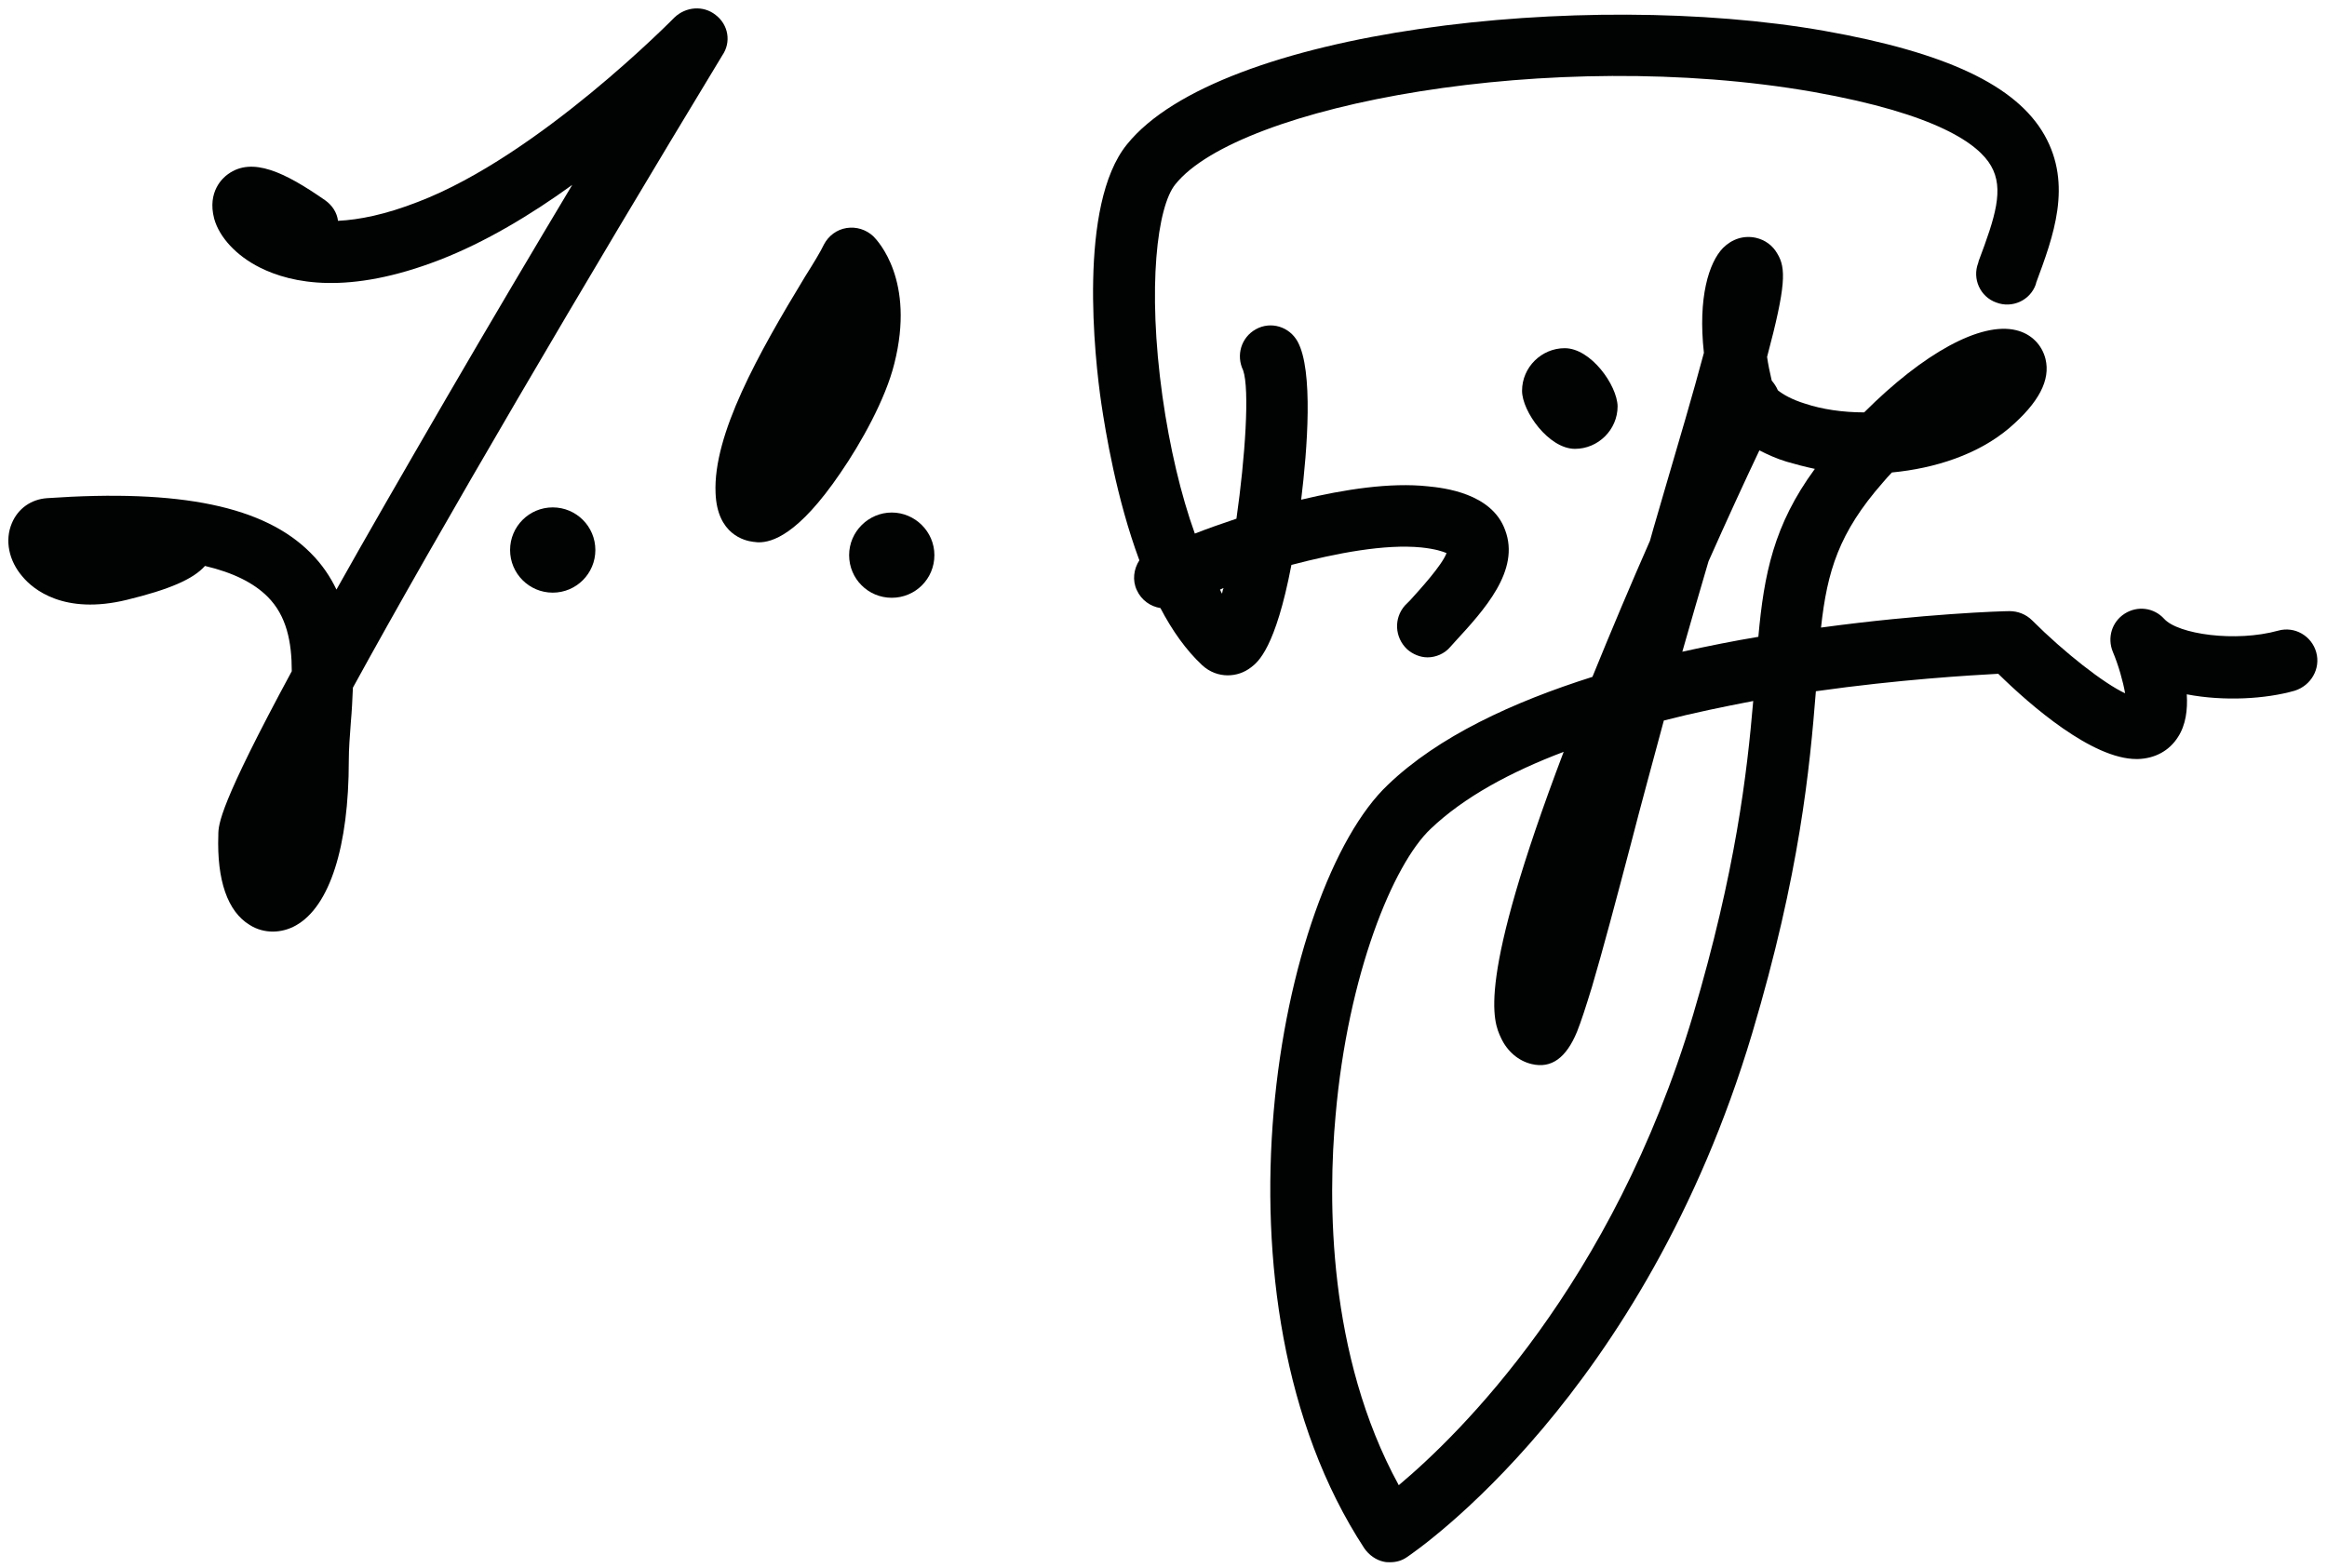<?xml version="1.0" encoding="utf-8"?>
<!-- Generator: Adobe Illustrator 19.2.1, SVG Export Plug-In . SVG Version: 6.00 Build 0)  -->
<svg version="1.1" id="Layer_1" xmlns="http://www.w3.org/2000/svg" xmlns:xlink="http://www.w3.org/1999/xlink" x="0px" y="0px"
	 viewBox="0 0 453 305.3" style="enable-background:new 0 0 453 305.3;" xml:space="preserve">
<style type="text/css">
	.st0{fill:#010202;}
</style>
<g>
	<path class="st0" d="M276.7,106.6c2.8,0.3,4.2,0.8,4.9,1.1c-0.9,2.4-5.2,7.1-7.1,9.2l-1,1c-2.2,2.5-2,6.2,0.4,8.5
		c1.1,1,2.6,1.6,4,1.6c1.6,0,3.3-0.7,4.4-2l0.9-1c5.7-6.2,12.8-13.9,9.8-21.8C290.4,96,281,95,278,94.7c-7.4-0.8-16.3,0.6-24.7,2.6
		c1.2-9.8,2.4-25.2-0.7-30.8c-1.6-2.9-5.2-4-8.1-2.4c-2.9,1.6-3.9,5.1-2.5,8c1.3,3.7,0.4,17-1.3,28.9c-3,1-5.8,2-8.1,2.9
		c-2.7-7.5-4.9-16.8-6.3-26.7c-3-21.4-1-37,2.5-41.3C241.1,20.5,302.1,9,353,17.9c24.2,4.3,32.2,10.2,34.6,14.4
		c2.6,4.5,0.8,10-2.4,18.5l-0.1,0.4c-1.2,3.1,0.4,6.6,3.5,7.7c3.1,1.2,6.6-0.4,7.7-3.5l0.1-0.4c3.3-8.9,7.1-19,1.6-28.7
		c-5.5-9.7-19.2-16.1-42.9-20.3c-46.7-8.2-117.7-0.2-135.7,22.1c-9.6,11.8-6.3,41.7-5,50.5c0.8,5.3,2.9,18.4,7.4,30.5
		c-1.1,1.7-1.4,3.9-0.5,5.8c0.9,2,2.7,3.2,4.6,3.5c2.3,4.4,5,8.2,8.1,11.1c1.5,1.4,3.3,2,5,2c1.6,0,3.2-0.5,4.6-1.6
		c1.3-1,4.7-3.7,7.8-19.9C260.2,107.7,269.6,105.9,276.7,106.6z M237.9,115.6c-0.1-0.2-0.3-0.5-0.4-0.8c0.2-0.1,0.5-0.2,0.7-0.3
		C238,114.9,238,115.2,237.9,115.6z"/>
	<path class="st0" d="M139.3,2.9c-2.4-1.9-5.8-1.6-8,0.5c-0.3,0.3-26.4,26.9-49.9,35.9c-6.4,2.5-11.5,3.5-15.6,3.7
		c-0.2-1.6-1.1-3-2.5-4c-7.9-5.5-14.2-8.5-18.9-5.1c-1,0.7-4.1,3.4-2.7,8.7c1,3.6,4.3,7.2,8.9,9.5c6.2,3.1,17.2,5.4,35-1.5
		c8.8-3.4,17.8-8.8,25.8-14.6c-7.3,12.2-15.9,26.7-24.5,41.5c-8.7,15-15.8,27.3-21.4,37.3c-1.2-2.5-2.8-4.9-5-7.1
		C51.5,98.6,35.2,95.2,9.2,97c-3.1,0.2-5.7,2-6.9,4.9c-1.4,3.3-0.6,7.3,2.1,10.4c2,2.4,8,7.5,20.3,4.5c8.2-2,12.9-4,15.2-6.6
		c5.5,1.3,9.5,3.3,12.2,6c3.7,3.7,4.7,8.8,4.7,14.5c-14.1,26.1-14.3,29.8-14.3,31.9c-0.3,8.8,1.8,14.9,6.1,17.5
		c1.4,0.9,3,1.3,4.5,1.3c1.5,0,3.1-0.4,4.5-1.2c6.6-3.7,10.3-15.4,10.3-32.1c0-2.3,0.2-4.8,0.4-7.5c0.2-2.2,0.3-4.4,0.4-6.7
		c16.6-30.3,45-78.7,71.9-123.1C142.4,8.2,141.8,4.8,139.3,2.9z"/>
	<path class="st0" d="M170,46c-1.4-1.3-3.3-1.9-5.2-1.6c-1.9,0.3-3.5,1.5-4.4,3.2c-0.6,1.3-2,3.6-3.7,6.3
		c-9.1,15-17.9,30.7-17.4,42.1c0.3,8.1,5.7,9.3,7.3,9.5c0.3,0,0.6,0.1,1.1,0.1c2.5,0,7.6-1.3,15.9-13.5c4-5.8,8.8-14.4,10.5-21.3
		C178.2,54.6,170.9,46.9,170,46z"/>
	<path class="st0" d="M173.6,99.8c-4.5,0-8.3,3.7-8.3,8.3s3.7,8.3,8.3,8.3s8.3-3.7,8.3-8.3S178.1,99.8,173.6,99.8z"/>
	<circle class="st0" cx="107.6" cy="107.1" r="8.3"/>
	<path class="st0" d="M304.6,67.8c-4.5,0-8.3,3.7-8.3,8.3c0,4,5.2,11.3,10.3,11.3c4.5,0,8.3-3.7,8.3-8.3
		C314.8,75,309.7,67.8,304.6,67.8z"/>
	<path class="st0" d="M450.9,127c-0.9-3.2-4.2-5.1-7.4-4.2c-8.3,2.3-19.5,0.7-22.2-2.3c-2-2.2-5.2-2.6-7.7-1
		c-2.5,1.6-3.4,4.7-2.3,7.4c1.1,2.6,2,5.8,2.4,8.1c-4.1-1.9-11.8-7.9-18.1-14.2c-1.2-1.2-2.8-1.8-4.4-1.8c-1.5,0-16.8,0.5-36.7,3.2
		c1.2-11,3.5-18.5,12-28.2c0.6-0.7,1.2-1.4,1.8-2c8.4-0.8,16.8-3.5,22.9-8.7c5.7-4.9,8-9.3,7-13.4c-0.7-2.8-2.8-4.9-5.7-5.6
		c-6.9-1.7-18.1,4.5-29.6,16c-4.2,0-8.2-0.6-11.5-1.7c-2.6-0.8-4.3-1.8-5.3-2.6c-0.3-0.7-0.7-1.3-1.2-1.9c-0.4-1.7-0.7-3.2-0.9-4.6
		c3.7-13.9,3.7-17.3,2-20.1c-0.9-1.6-2.4-2.7-4.2-3.1c-2.3-0.5-4.6,0.2-6.4,2c-2.7,2.8-4.9,9.6-3.7,20.4c-2.1,7.9-5,17.7-7.7,26.9
		c-0.9,3.2-1.9,6.4-2.8,9.7c-3.7,8.4-7.5,17.4-11.2,26.5c-15.5,4.9-30,11.6-39.8,21c-21.3,20.1-36.5,100-4.6,148.7
		c0.9,1.3,2.3,2.3,3.8,2.6c0.4,0.1,0.8,0.1,1.2,0.1c1.2,0,2.3-0.3,3.3-1c1.9-1.3,46.1-31.4,67.2-102c9.3-31.2,11.2-51.6,12.4-66.6
		c16.3-2.3,30-3.1,35.5-3.4c6.3,6.2,18.3,16.6,26.9,16.6c0.1,0,0.2,0,0.3,0c3.3-0.1,6.1-1.6,7.8-4.3c1.5-2.3,1.9-5.3,1.7-8.3
		c7.3,1.4,15.4,0.9,21-0.7C449.9,133.5,451.8,130.2,450.9,127z M329.6,197.6c-15.7,52.6-45.5,81.7-57.3,91.6
		c-13.9-25.4-13.8-55.6-12.3-72c2.4-27.5,11.2-48.9,18.5-55.8c6.5-6.2,15.6-11.1,25.9-15c-17.1,45.1-13.7,52.5-12.2,55.7
		c1.2,2.6,3.4,4.5,6,5.1c3.8,0.9,6.7-1.2,8.8-6.3c0.8-2,1.7-4.8,2.9-8.7c2.1-7.1,4.7-16.9,7.7-28.3c1.9-7.4,4.1-15.4,6.3-23.6
		c5.8-1.5,11.7-2.7,17.4-3.8C340.1,150.6,337.9,169.6,329.6,197.6z M342.3,124c-4.8,0.8-9.8,1.8-14.8,2.9c1.7-6,3.4-11.8,5.1-17.6
		c3.6-8.1,7-15.5,9.9-21.6c1.6,0.8,3.3,1.6,5.3,2.2c1.7,0.5,3.6,1,5.5,1.4C345.3,102.2,343.4,111.8,342.3,124z"/>
</g>
</svg>

